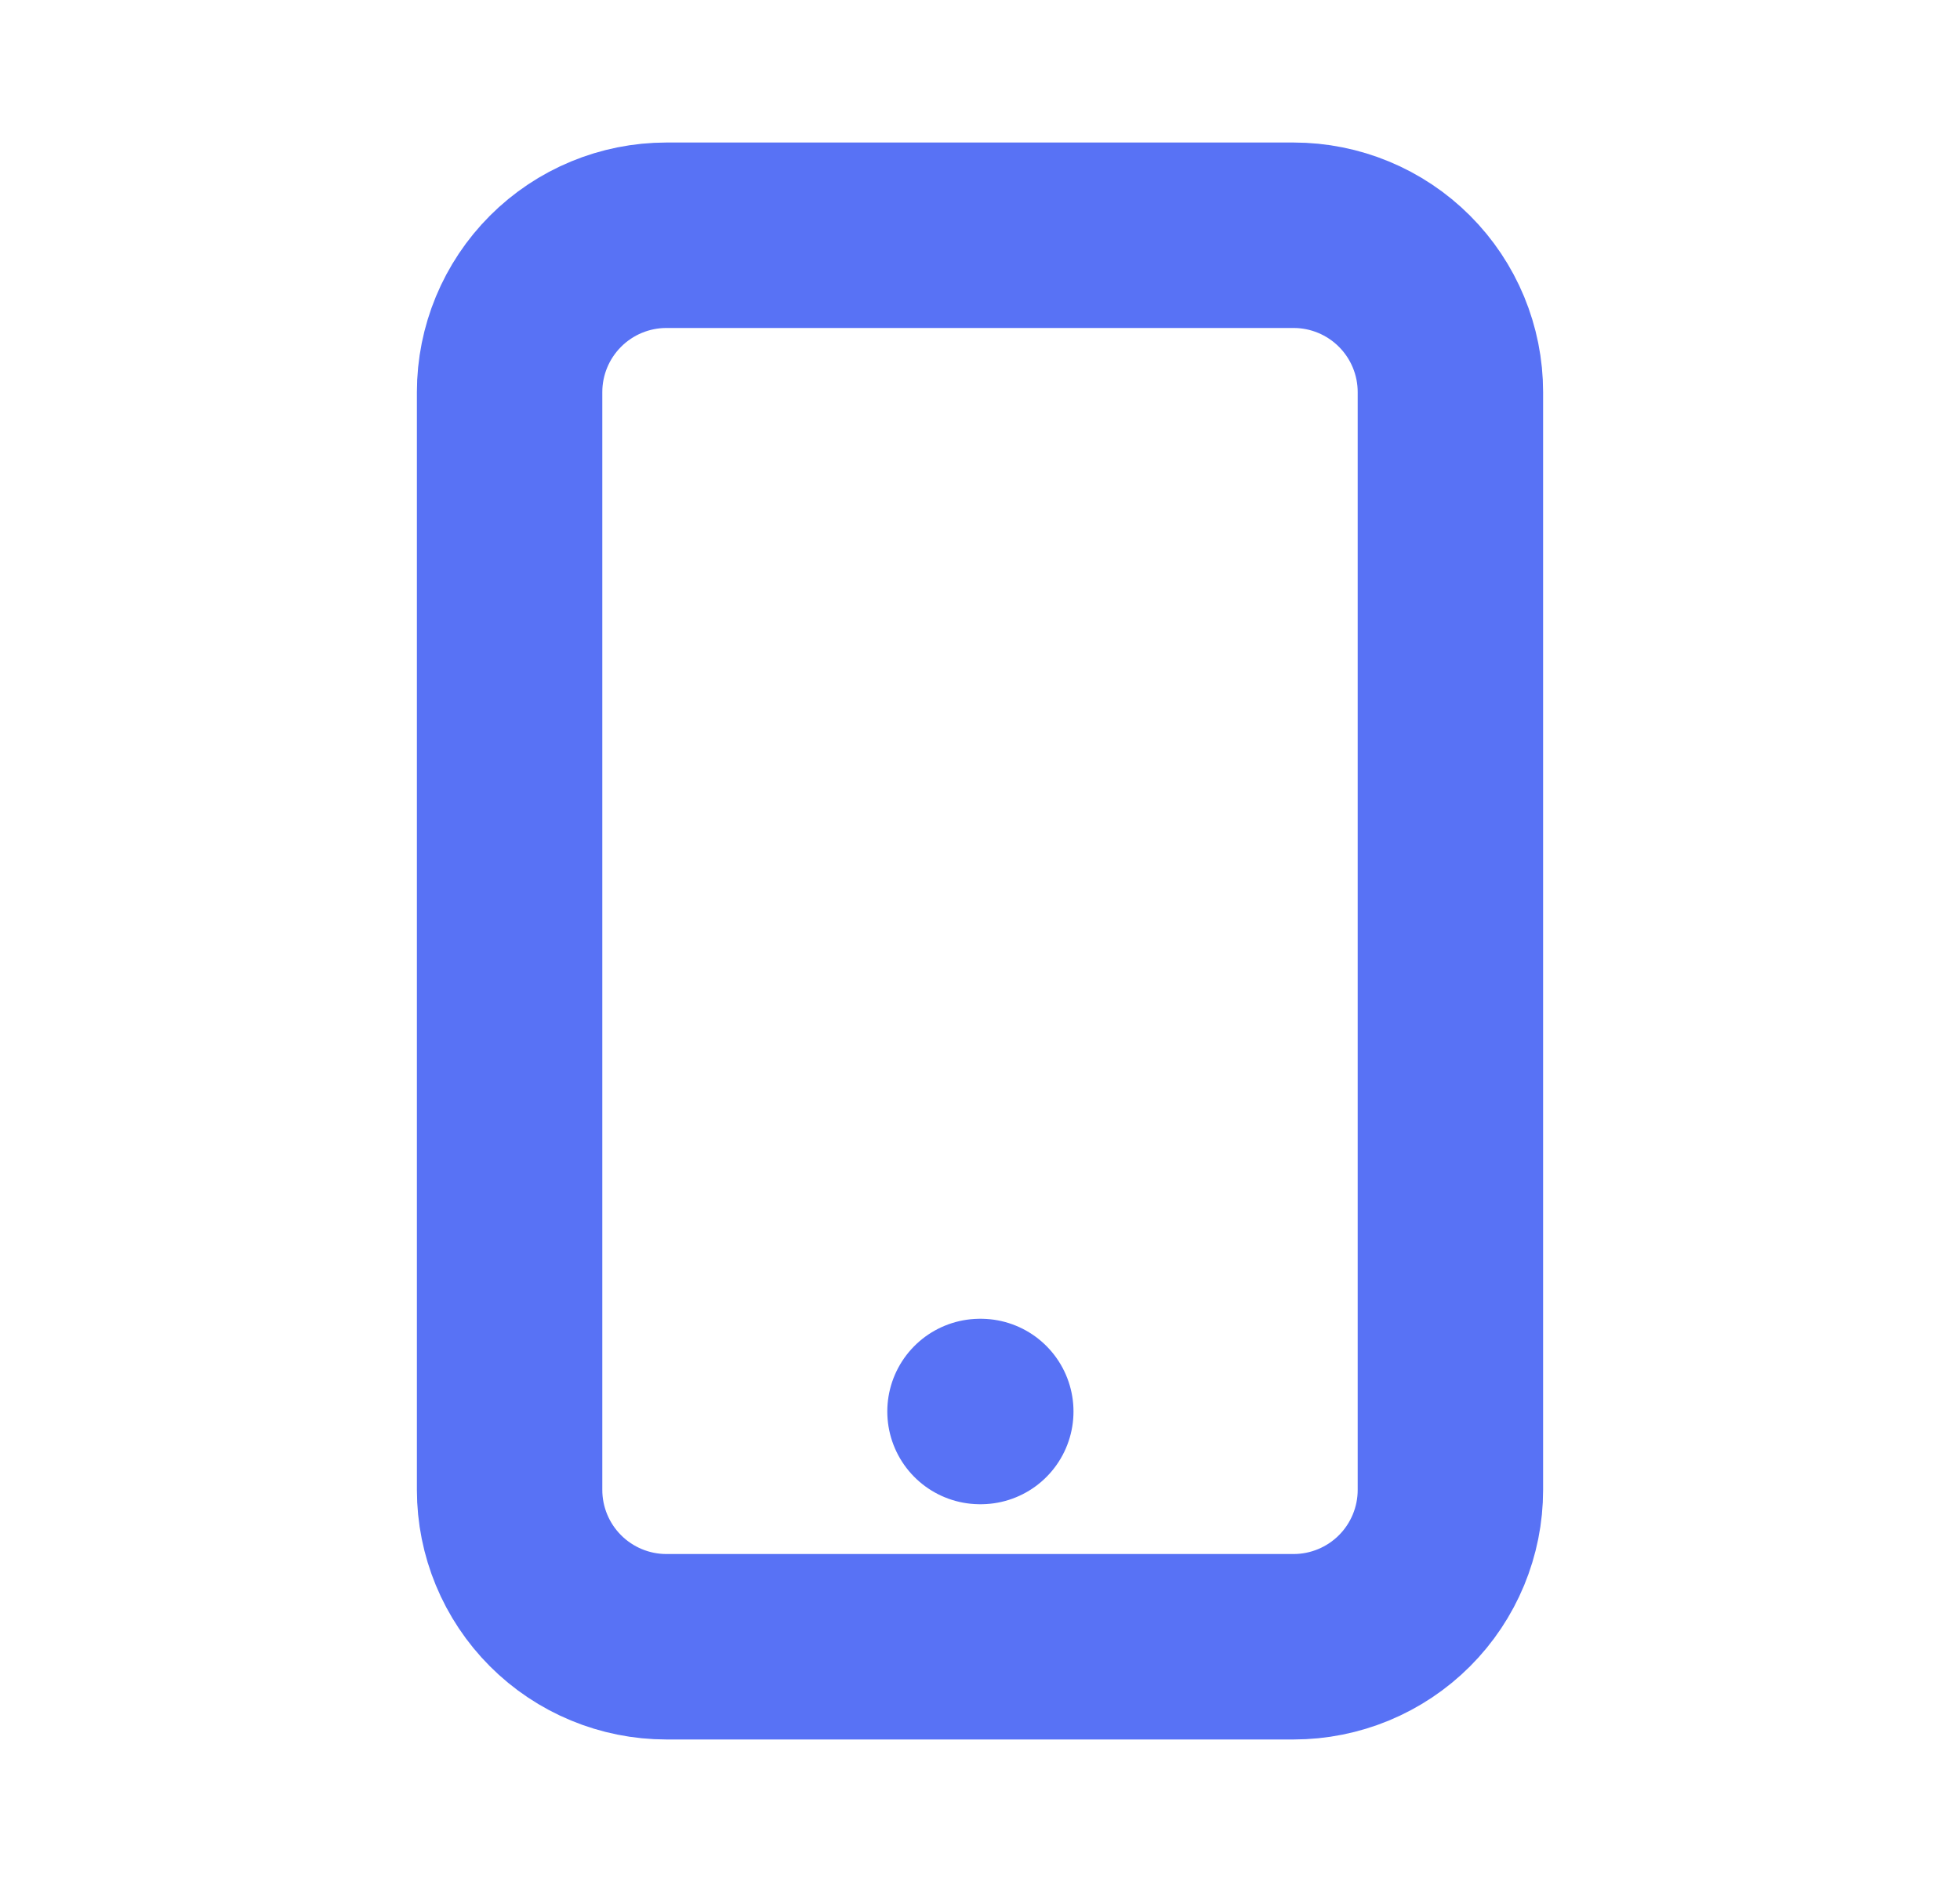 <svg width="25" height="24" viewBox="0 0 25 24" fill="none" xmlns="http://www.w3.org/2000/svg">
<path d="M12.5 18H12.51H12.5ZM8.5 21H16.5C17.03 21 17.539 20.789 17.914 20.414C18.289 20.039 18.5 19.53 18.5 19V5C18.5 4.47 18.289 3.961 17.914 3.586C17.539 3.211 17.03 3 16.5 3H8.5C7.97 3 7.461 3.211 7.086 3.586C6.711 3.961 6.5 4.47 6.5 5V19C6.5 19.53 6.711 20.039 7.086 20.414C7.461 20.789 7.97 21 8.5 21Z" stroke="#5872F5" stroke-width="2.365" stroke-linecap="round" stroke-linejoin="round"/>
</svg>
